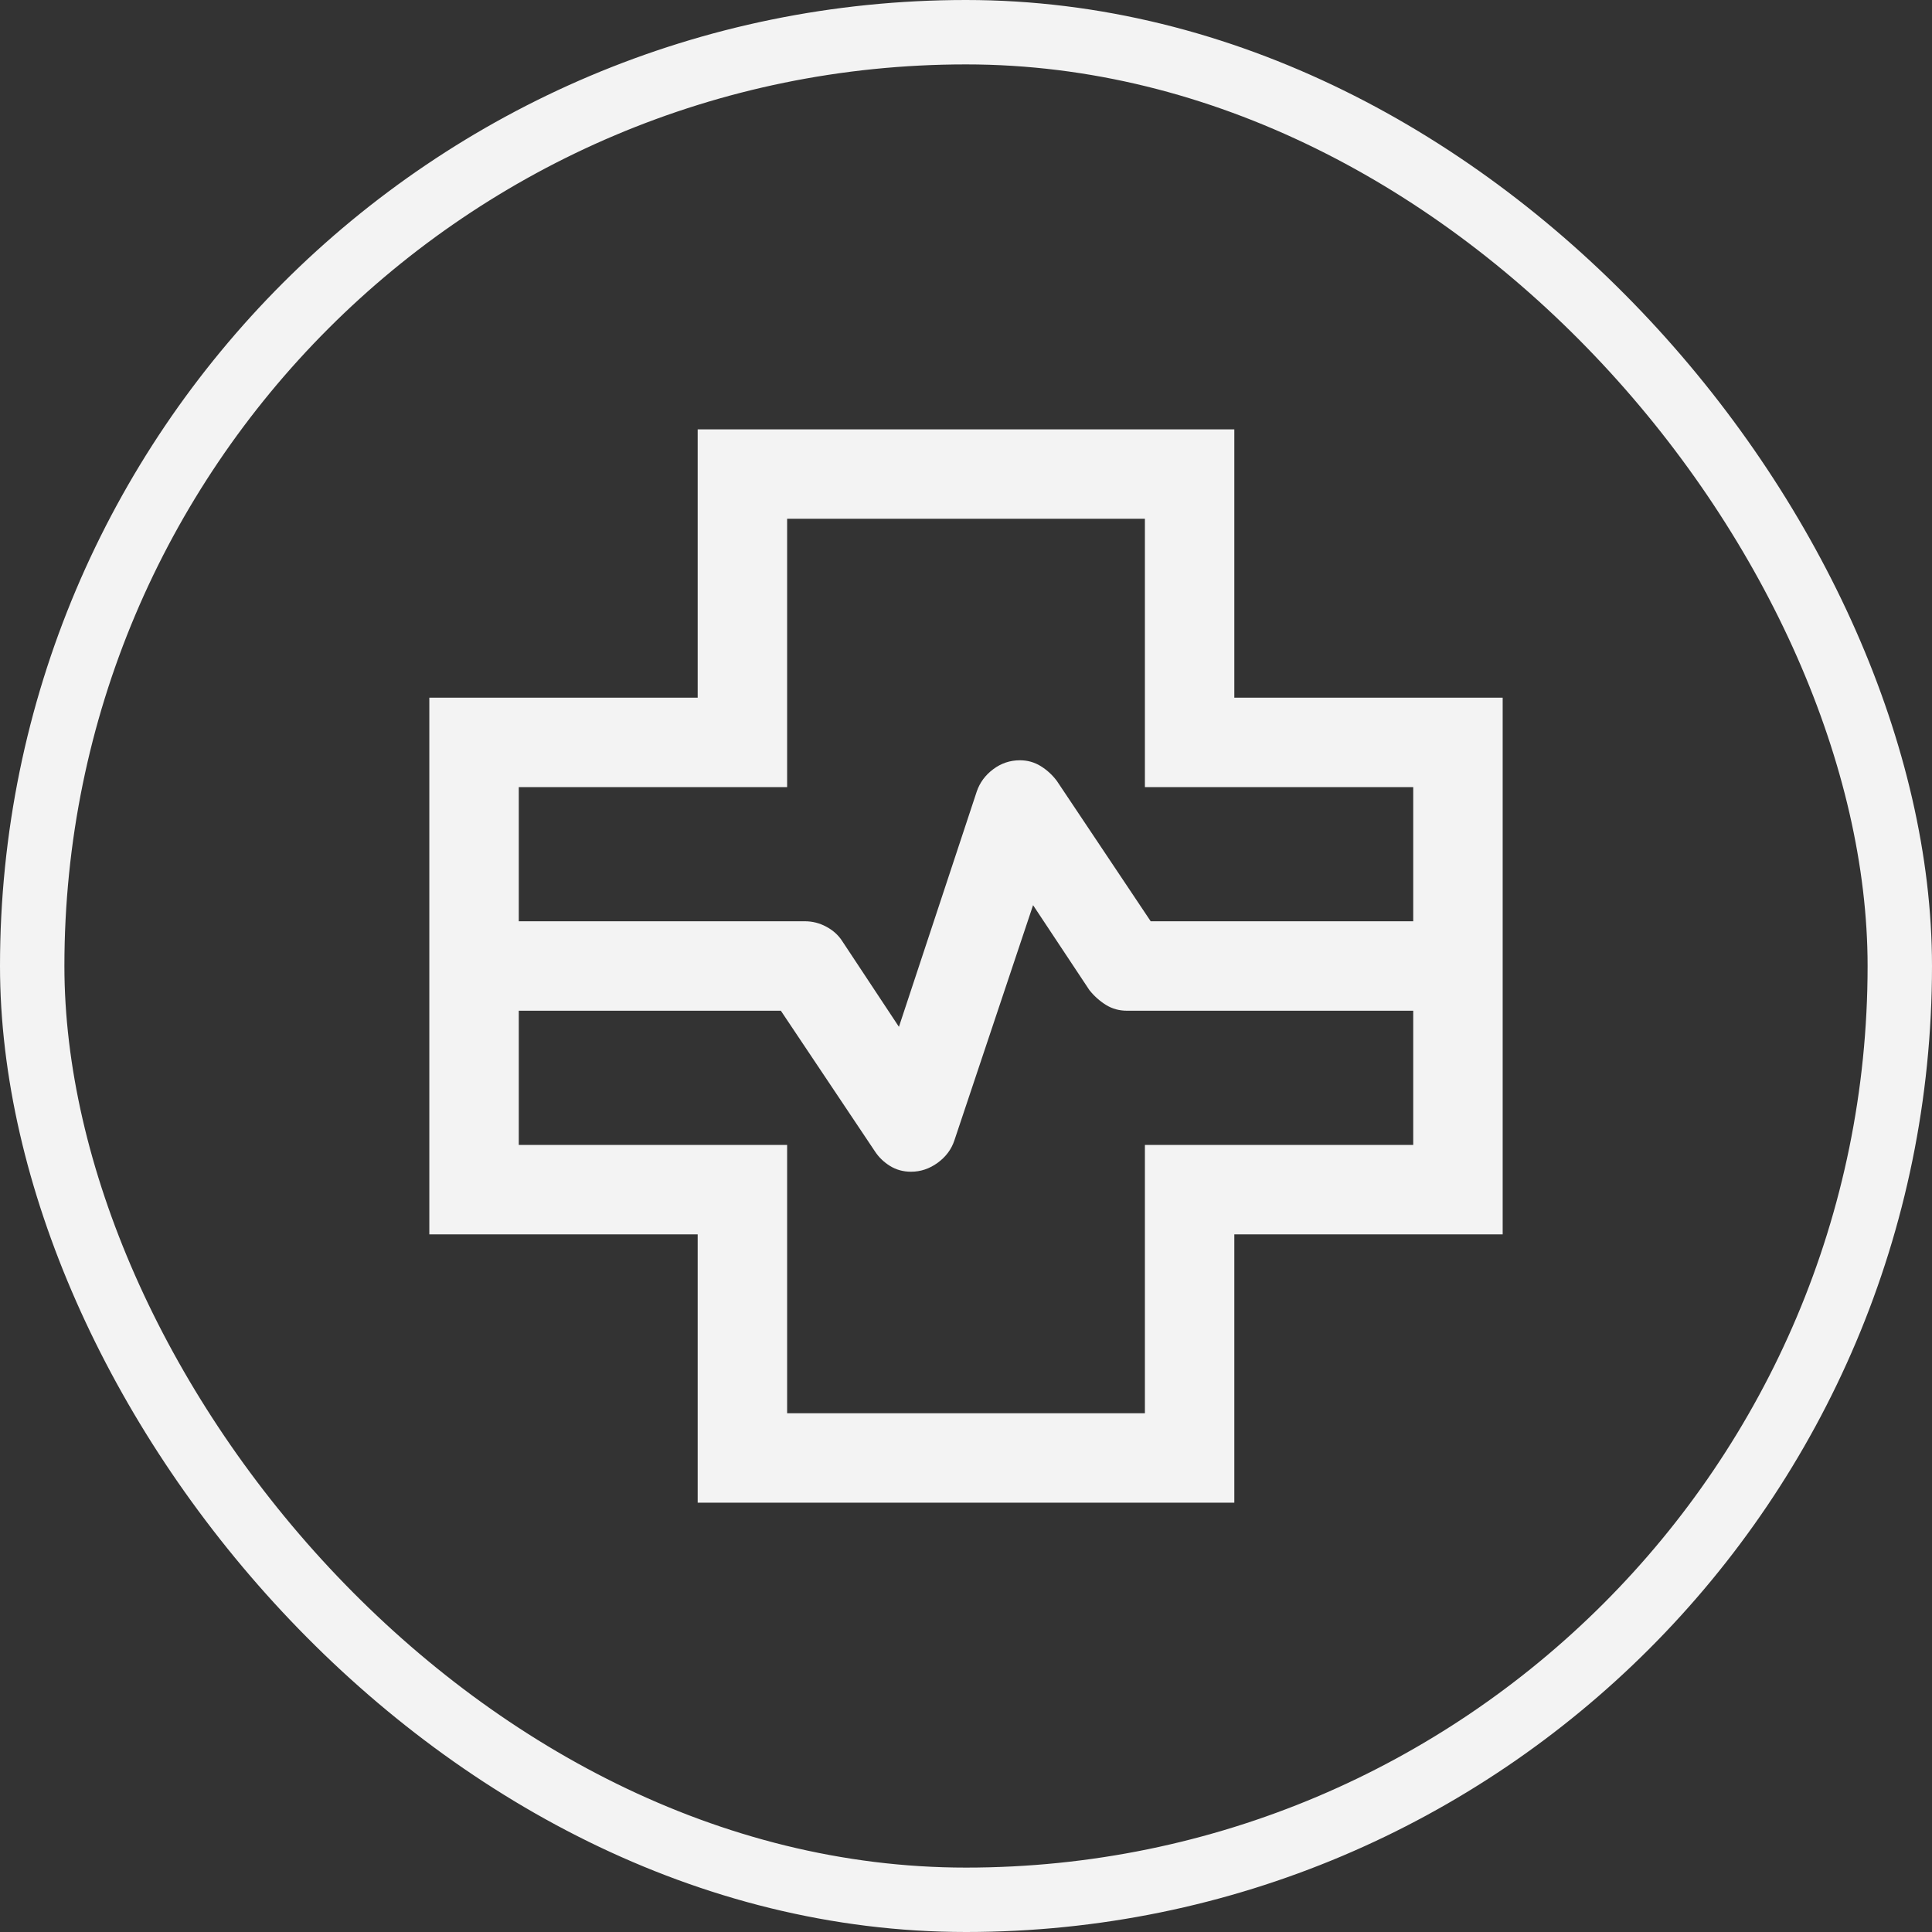 <svg width="60" height="60" viewBox="0 0 60 60" fill="none" xmlns="http://www.w3.org/2000/svg">
<rect x="0" y="0" width="60" height="60" fill="#333333" stroke="none"/>
<rect x="1" y="1" width="58" height="58" rx="29" stroke="#F3F3F3" stroke-width="2"/>
<path d="M21.667 46.667V38.334H13.333V21.667H21.667V13.334H38.333V21.667H46.667V38.334H38.333V46.667H21.667ZM16.111 28.611H25C25.233 28.611 25.454 28.668 25.664 28.781C25.873 28.894 26.036 29.041 26.153 29.222L27.917 31.889L30.333 24.584C30.427 24.306 30.598 24.074 30.845 23.889C31.092 23.704 31.369 23.611 31.675 23.611C31.91 23.611 32.125 23.672 32.32 23.792C32.514 23.912 32.681 24.065 32.82 24.25L35.736 28.611H43.889V24.445H35.556V16.111H24.445V24.445H16.111V28.611ZM24.445 43.889H35.556V35.556H43.889V31.389H35C34.759 31.389 34.542 31.329 34.347 31.209C34.153 31.088 33.981 30.935 33.833 30.75L32.083 28.111L29.639 35.417C29.547 35.695 29.374 35.926 29.121 36.111C28.867 36.296 28.591 36.389 28.292 36.389C28.051 36.389 27.833 36.329 27.639 36.209C27.444 36.088 27.287 35.935 27.167 35.75L24.25 31.389H16.111V35.556H24.445V43.889Z" fill="#F3F3F3"/>
</svg>
